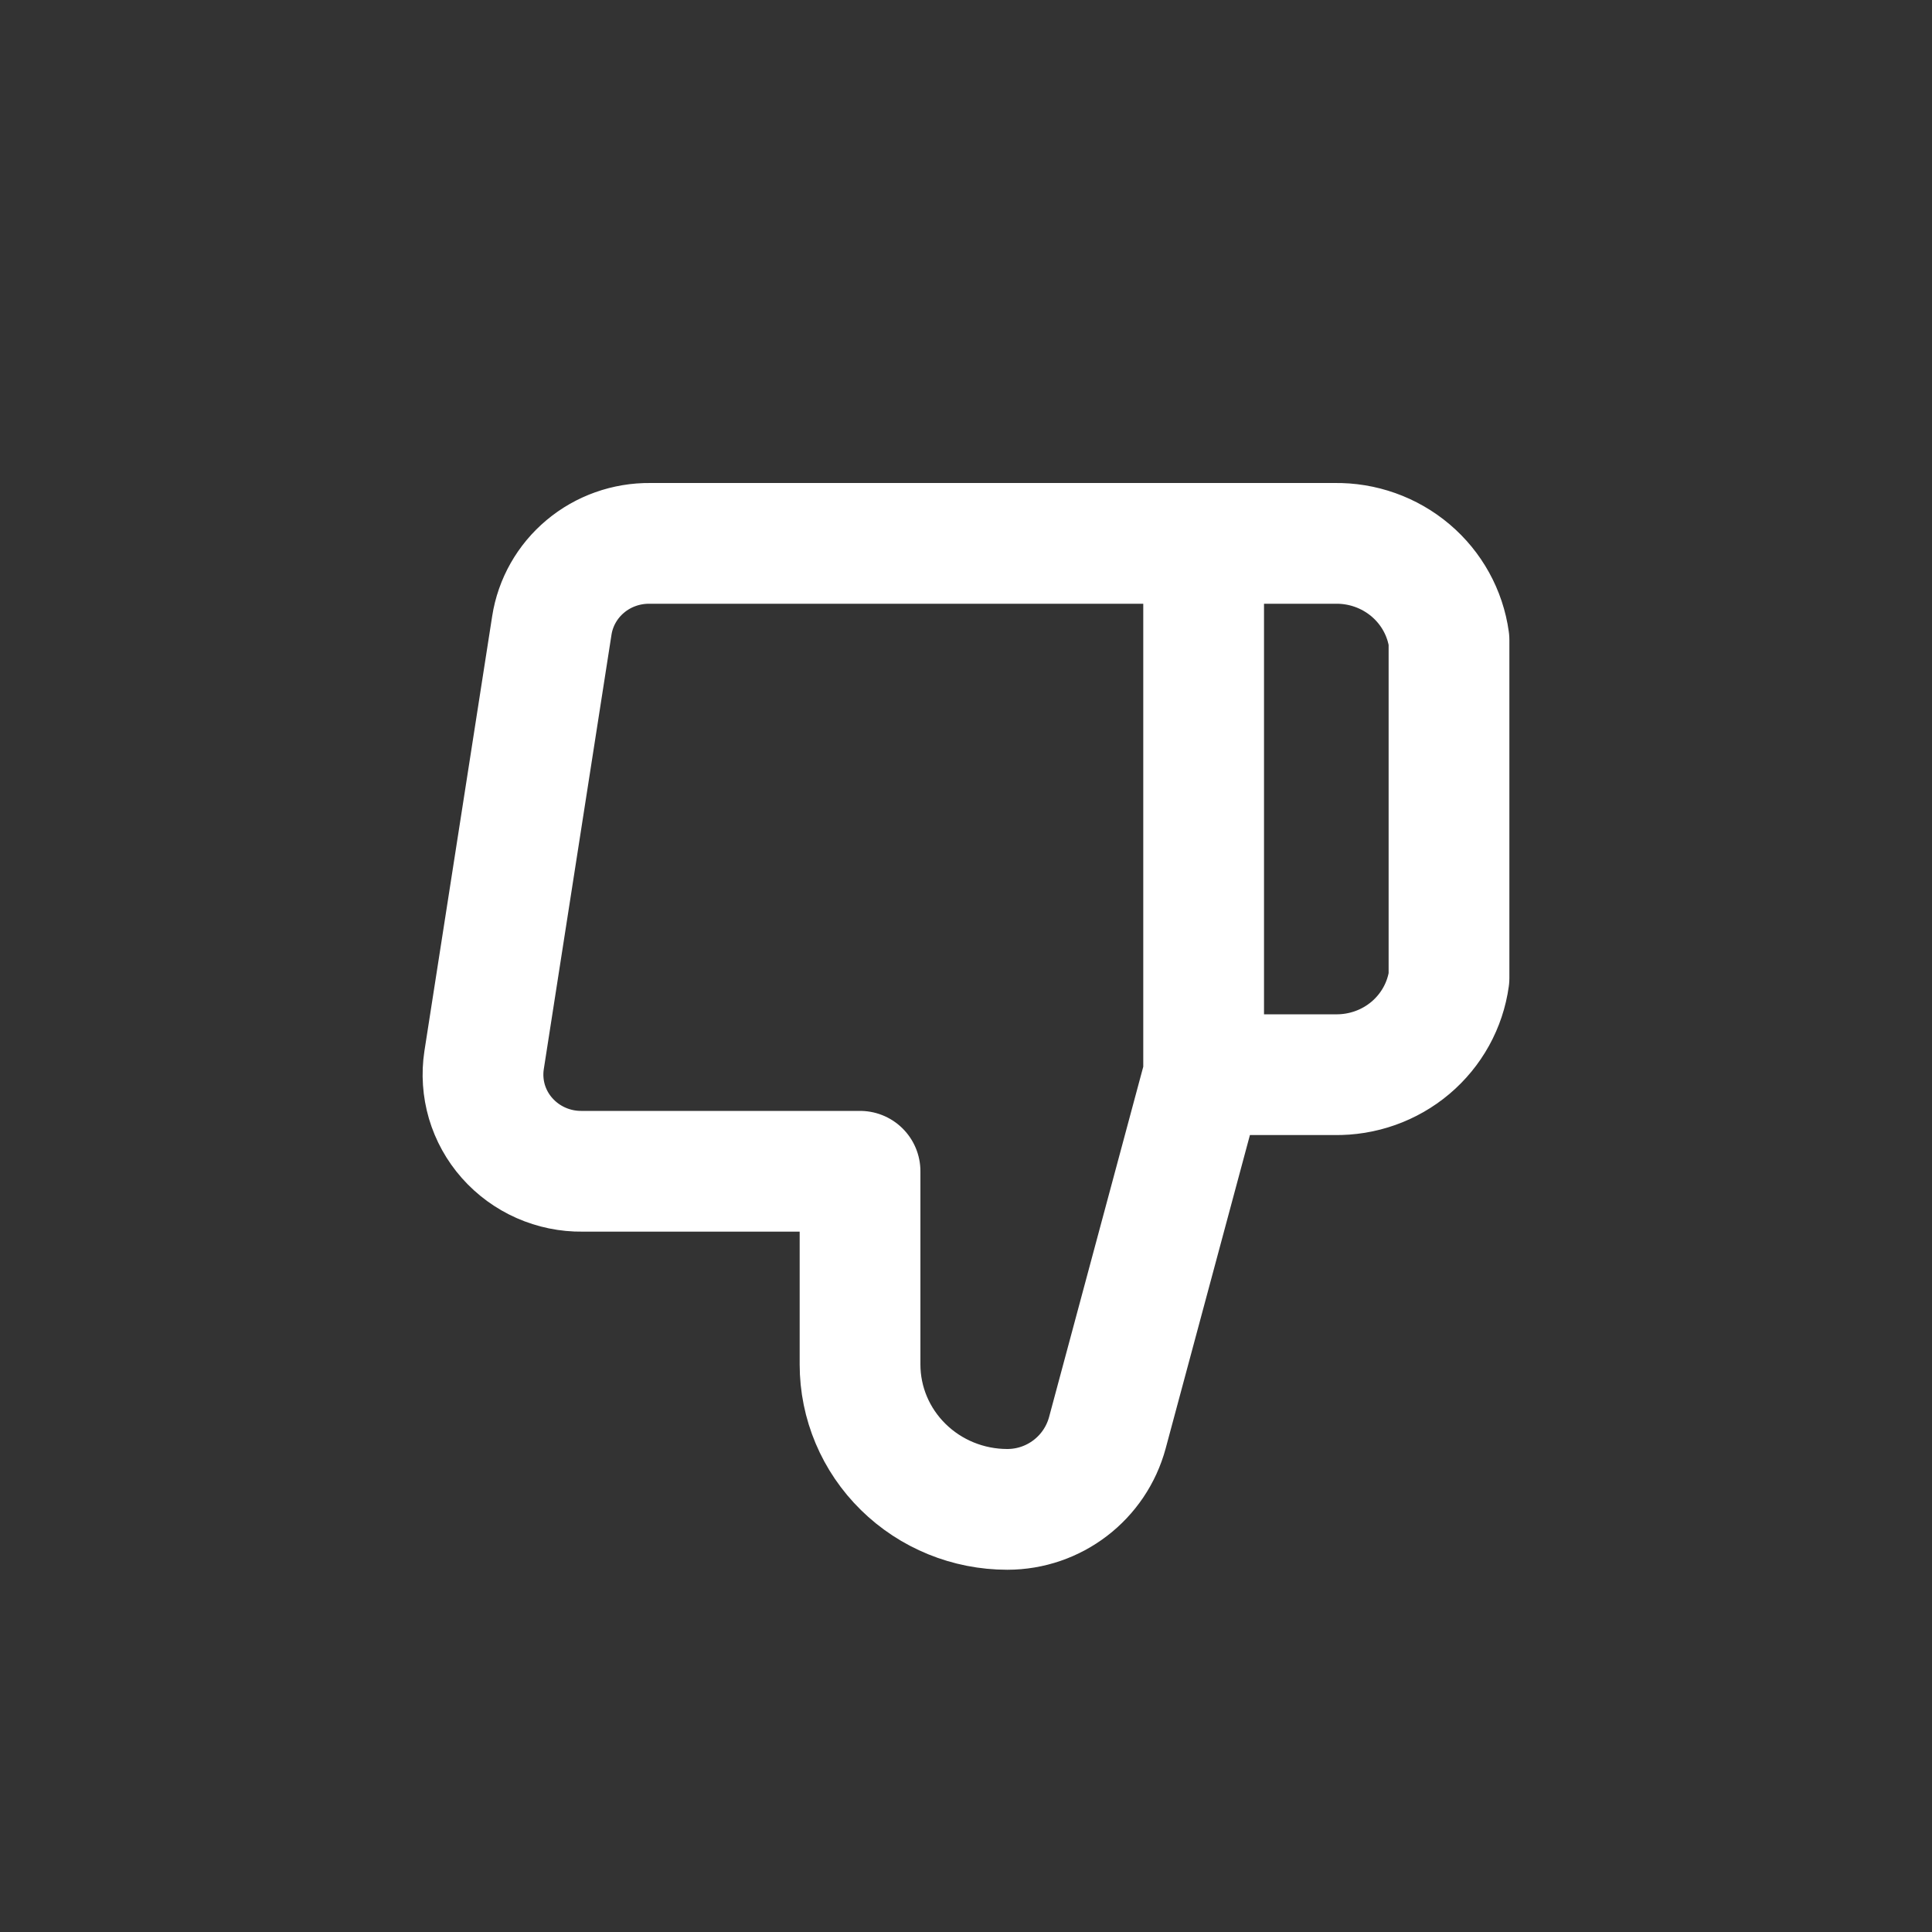<svg width="32" height="32" viewBox="0 0 32 32" fill="none" xmlns="http://www.w3.org/2000/svg">
<rect x="0" y="0" width="32" height="32" fill="#333333" stroke="none"/>
<path d="M19.936 17.8V9M19.936 17.8H22.106C22.566 17.808 23.013 17.65 23.362 17.355C23.711 17.06 23.938 16.649 24 16.2V10.6C23.938 10.152 23.711 9.741 23.362 9.446C23.013 9.151 22.566 8.992 22.106 9H19.936M19.936 17.8L18.342 23.729C18.14 24.479 17.46 25 16.684 25V25C16.037 25 15.417 24.747 14.96 24.297C14.502 23.847 14.245 23.237 14.245 22.6V19.4H9.644C9.409 19.403 9.175 19.355 8.96 19.26C8.745 19.165 8.554 19.025 8.399 18.85C8.244 18.675 8.13 18.469 8.064 18.246C7.999 18.024 7.983 17.789 8.018 17.56L9.14 10.36C9.199 9.979 9.396 9.631 9.695 9.381C9.993 9.131 10.374 8.996 10.766 9H19.936" stroke="white" stroke-width="2" stroke-linecap="round" stroke-linejoin="round"/>
</svg>
